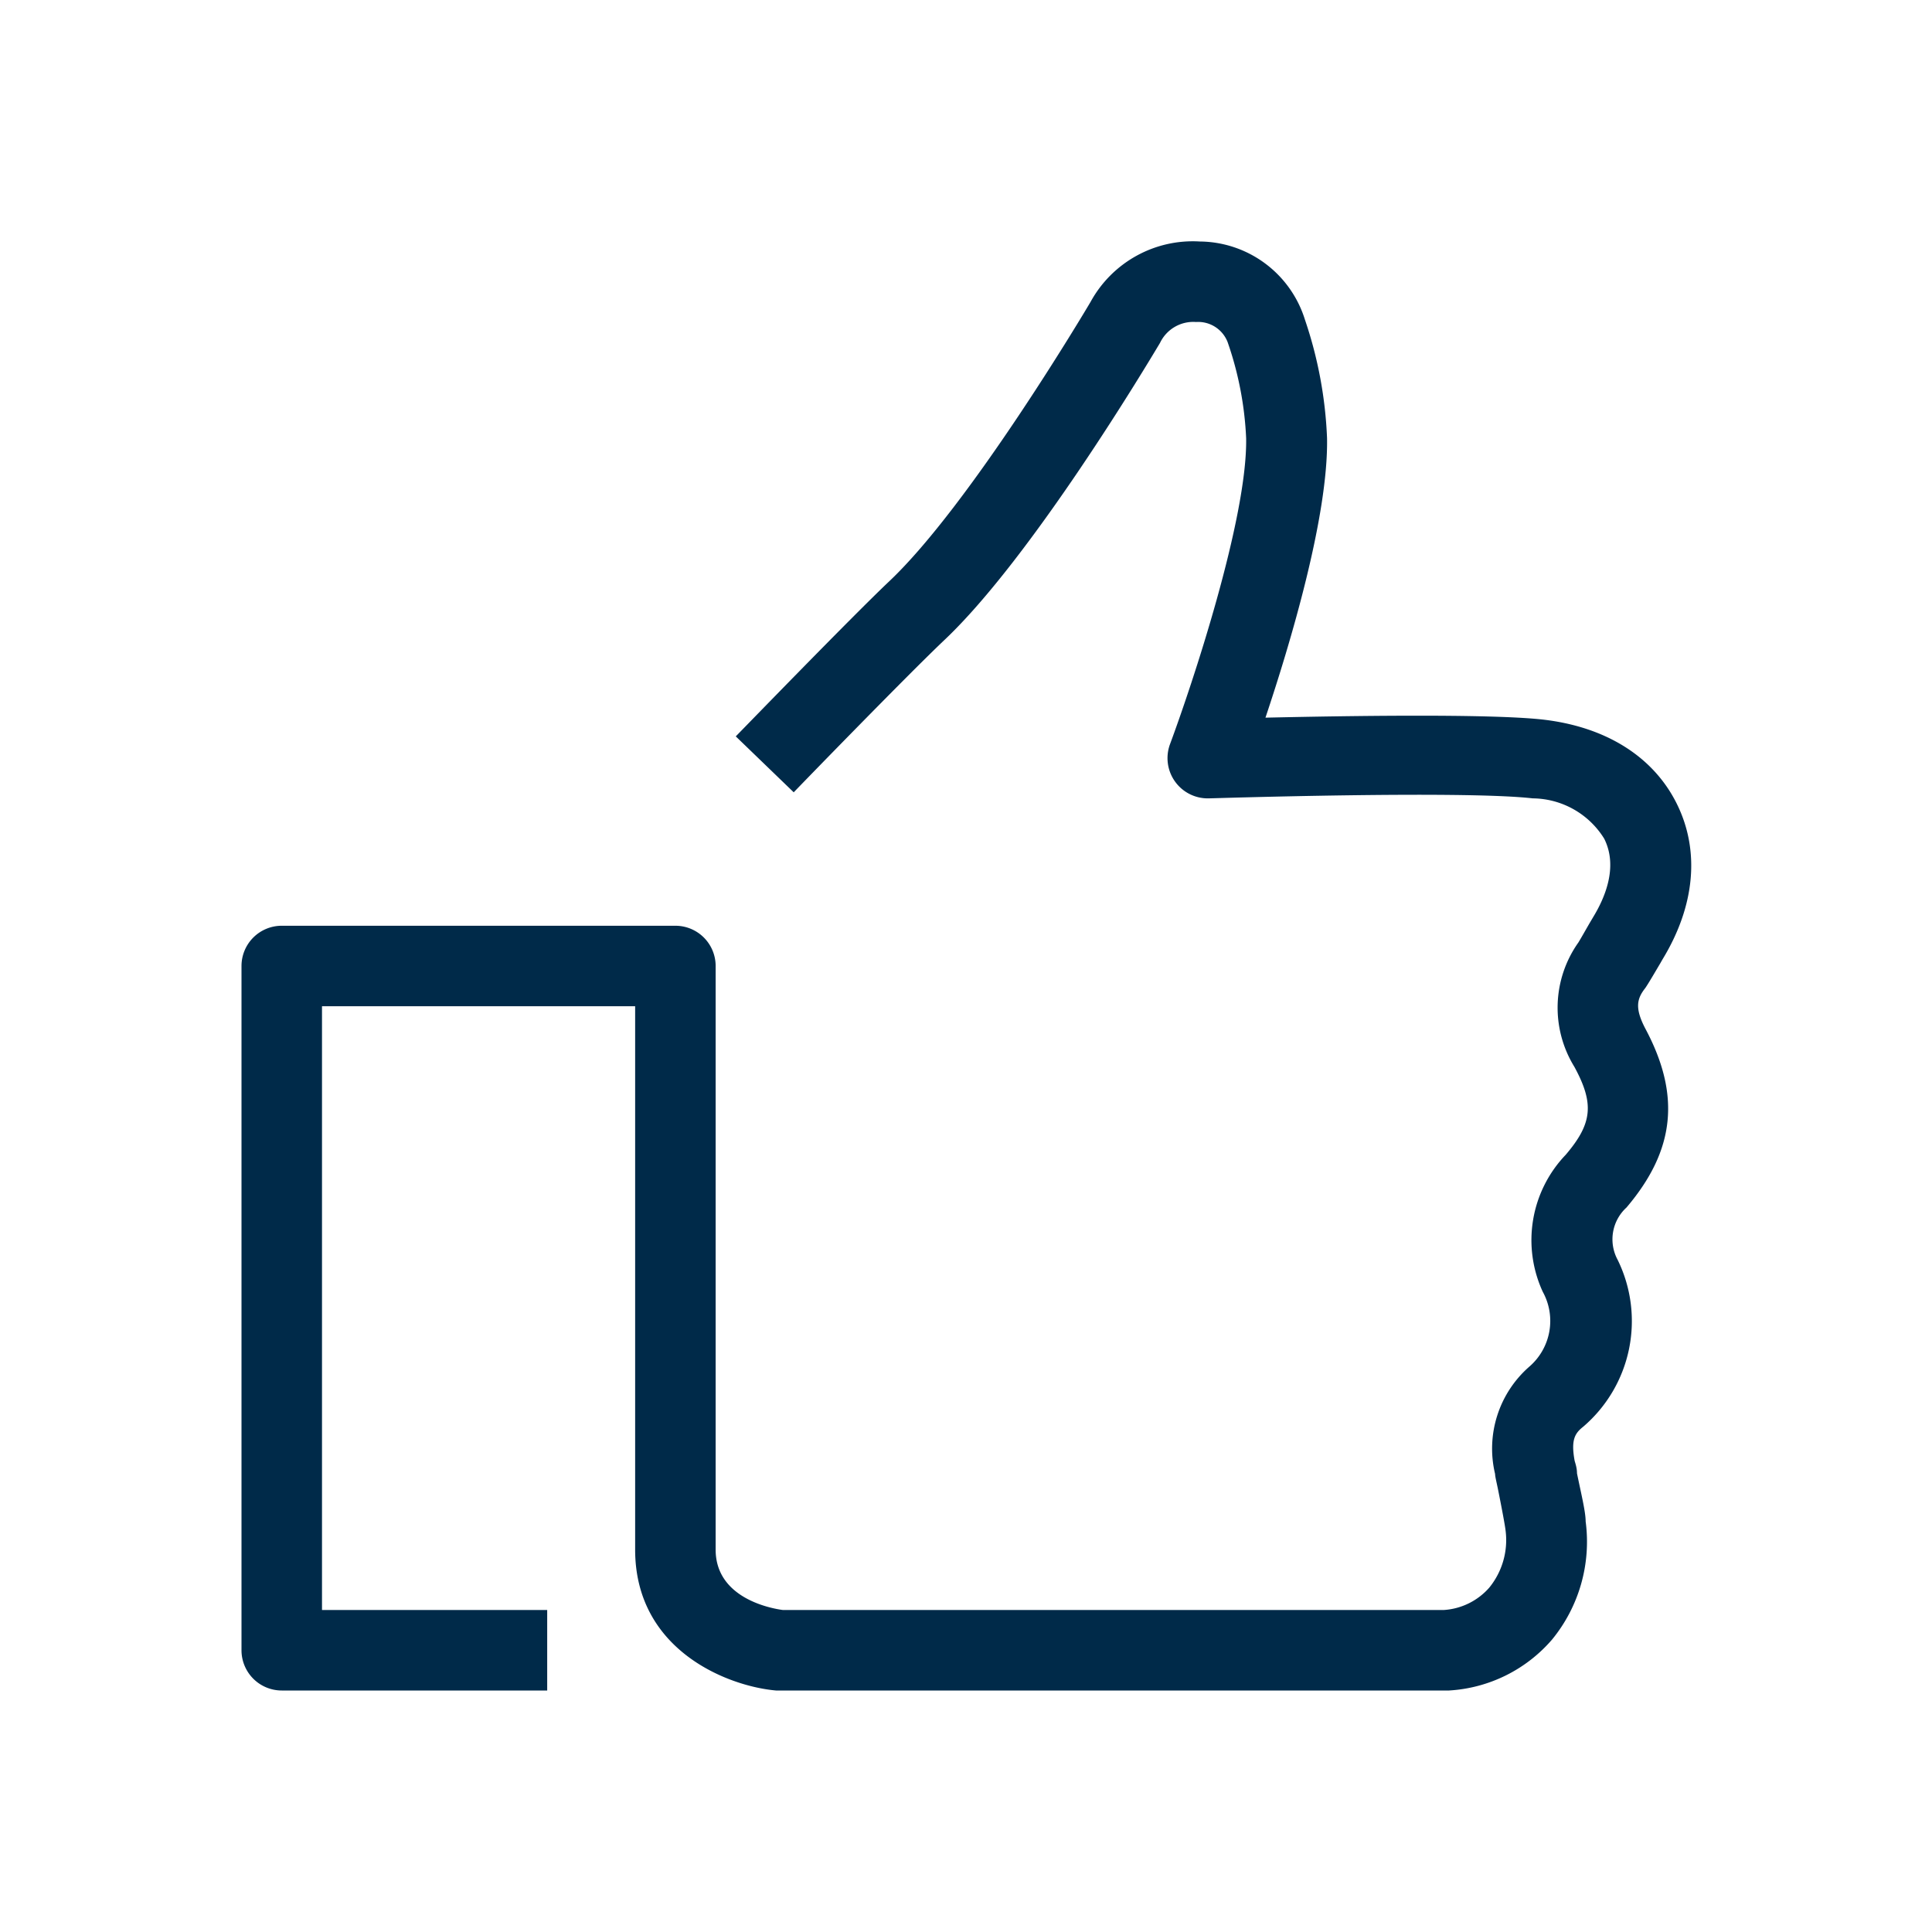 <?xml version="1.0" encoding="UTF-8"?> <svg xmlns="http://www.w3.org/2000/svg" data-name="Ebene 1" viewBox="0 0 96 96"><path d="M81.75 51.1c-.52-1-.42-1.47 0-2 .16-.23.52-.85.74-1.22l.12-.21c1.62-2.66 1.87-5.41.7-7.75s-3.54-3.82-6.69-4.17c-2.7-.29-9.72-.18-13.74-.09 1.22-3.64 3.13-10 3.06-13.89a20.83 20.83 0 00-1.1-5.89A5.52 5.52 0 0059.62 12a5.79 5.79 0 00-5.43 3c-.24.41-6 10.1-10 13.88-1.87 1.77-7.39 7.47-7.63 7.71l2.88 2.78c.05-.06 5.69-5.87 7.5-7.58 4.33-4.1 10.06-13.68 10.7-14.75A1.83 1.83 0 0159.43 16 1.57 1.57 0 0161 17a16.74 16.74 0 01.92 4.77c.07 4-2.71 12.32-3.78 15.2a2 2 0 001.93 2.7c.13 0 12.59-.4 16.09 0a4.22 4.22 0 013.55 2c.72 1.43 0 3-.54 3.89l-.16.27c-.17.29-.45.79-.58 1a5.6 5.6 0 00-.2 6.18c1 1.84.89 2.82-.43 4.37a6.13 6.13 0 00-1.14 6.81A3 3 0 0176 67.9a5.41 5.41 0 00-1.71 5.34c0 .12.07.4.14.74.12.6.34 1.72.38 2.06a3.74 3.74 0 01-.81 2.85A3.28 3.28 0 0171.74 80H38.9c-.61-.08-3.34-.59-3.34-3V48a2 2 0 00-2-2H14a2 2 0 00-2 2v34a2 2 0 002 2h13.19v-4H16V50h15.56v27c0 5 4.6 6.79 7 7H72a7.32 7.32 0 005.12-2.53 7.67 7.67 0 001.67-5.87c0-.48-.22-1.36-.43-2.39 0-.3-.1-.54-.12-.64-.18-1 0-1.34.42-1.67a6.91 6.91 0 001.72-8.3 2.14 2.14 0 01.44-2.6c2.42-2.85 2.7-5.59.93-8.9z" fill="#002a49"></path></svg> 